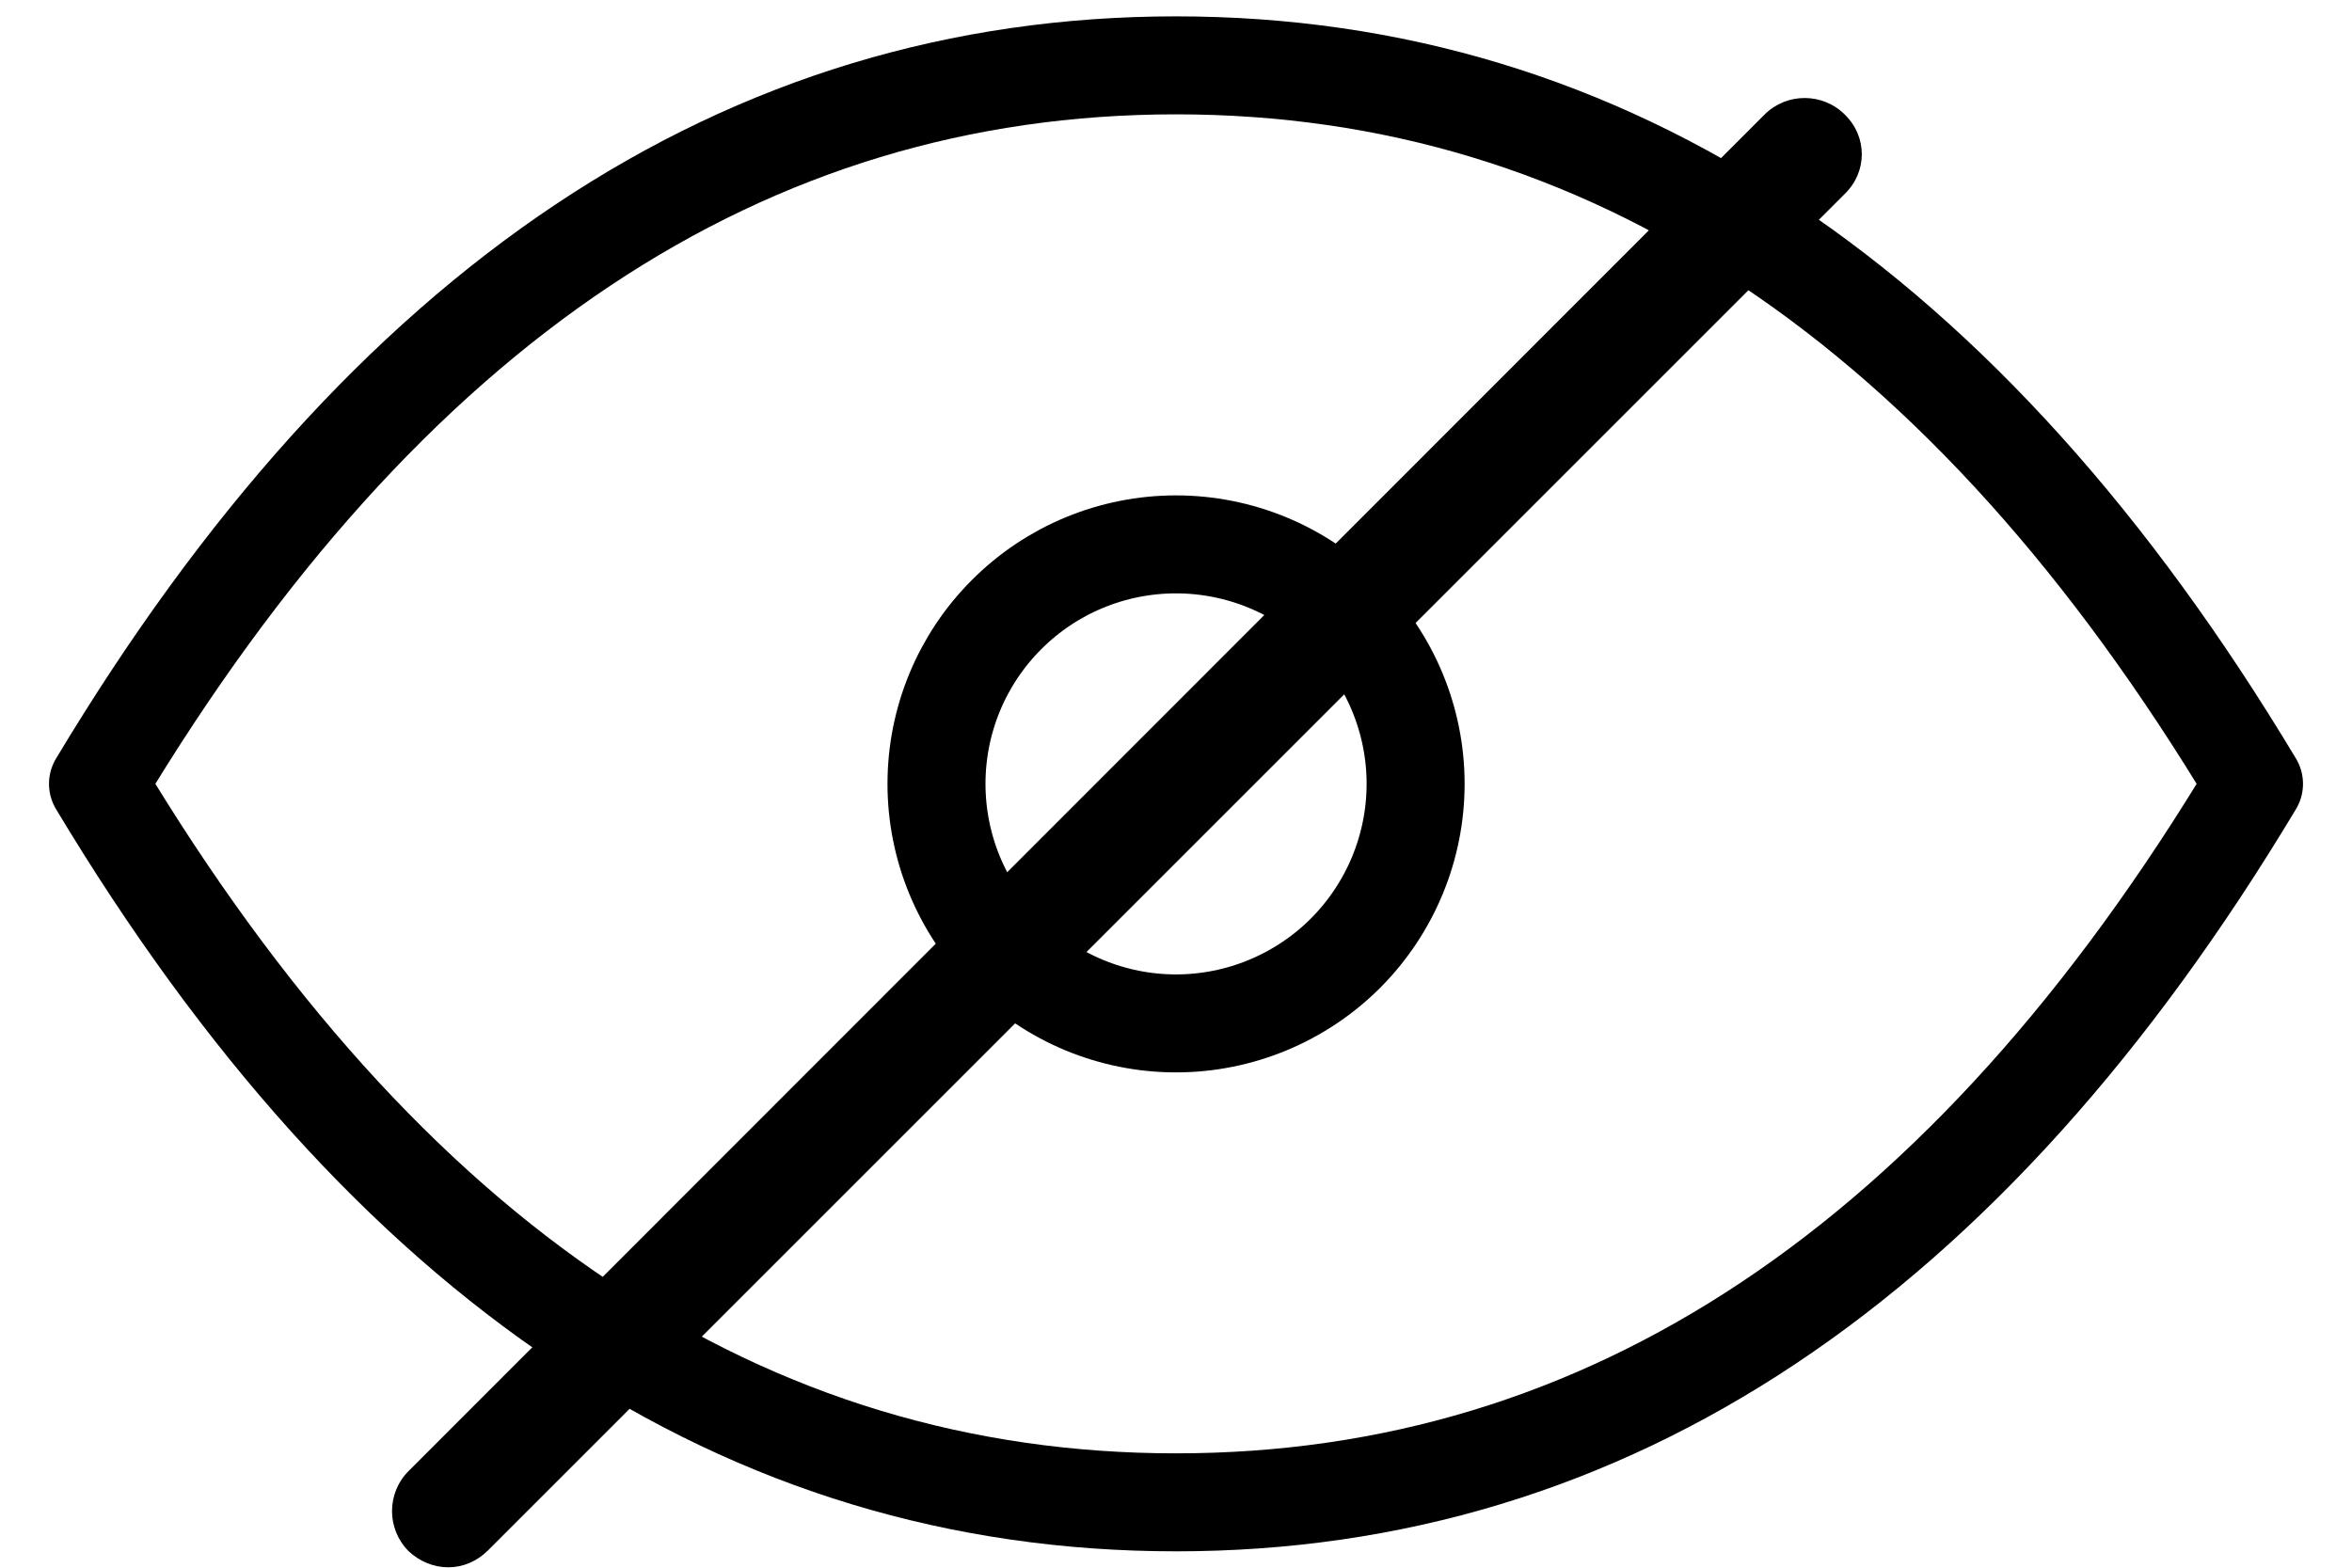 <svg width="24" height="16" viewBox="0 0 24 16" fill="none" xmlns="http://www.w3.org/2000/svg">
<path d="M18.824 1.169C18.599 0.944 18.231 0.944 18.006 1.169L4.169 15.014C3.944 15.239 3.944 15.606 4.169 15.831C4.281 15.936 4.424 15.996 4.574 15.996C4.724 15.996 4.866 15.936 4.979 15.824L18.824 1.979C19.056 1.754 19.056 1.394 18.824 1.169Z" fill="black"/>
<path d="M23 8C20.067 12.889 16.4 15.333 12 15.333C7.6 15.333 3.933 12.889 1 8C3.933 3.111 7.6 0.667 12 0.667C16.4 0.667 20.067 3.111 23 8Z" stroke="black" stroke-linecap="round" stroke-linejoin="round"/>
<path d="M9.556 8C9.556 8.648 9.813 9.27 10.272 9.729C10.73 10.187 11.352 10.445 12 10.445C12.648 10.445 13.27 10.187 13.729 9.729C14.187 9.27 14.445 8.648 14.445 8C14.445 7.352 14.187 6.73 13.729 6.272C13.27 5.813 12.648 5.556 12 5.556C11.352 5.556 10.73 5.813 10.272 6.272C9.813 6.73 9.556 7.352 9.556 8Z" stroke="black" stroke-linecap="round" stroke-linejoin="round"/>
</svg>
